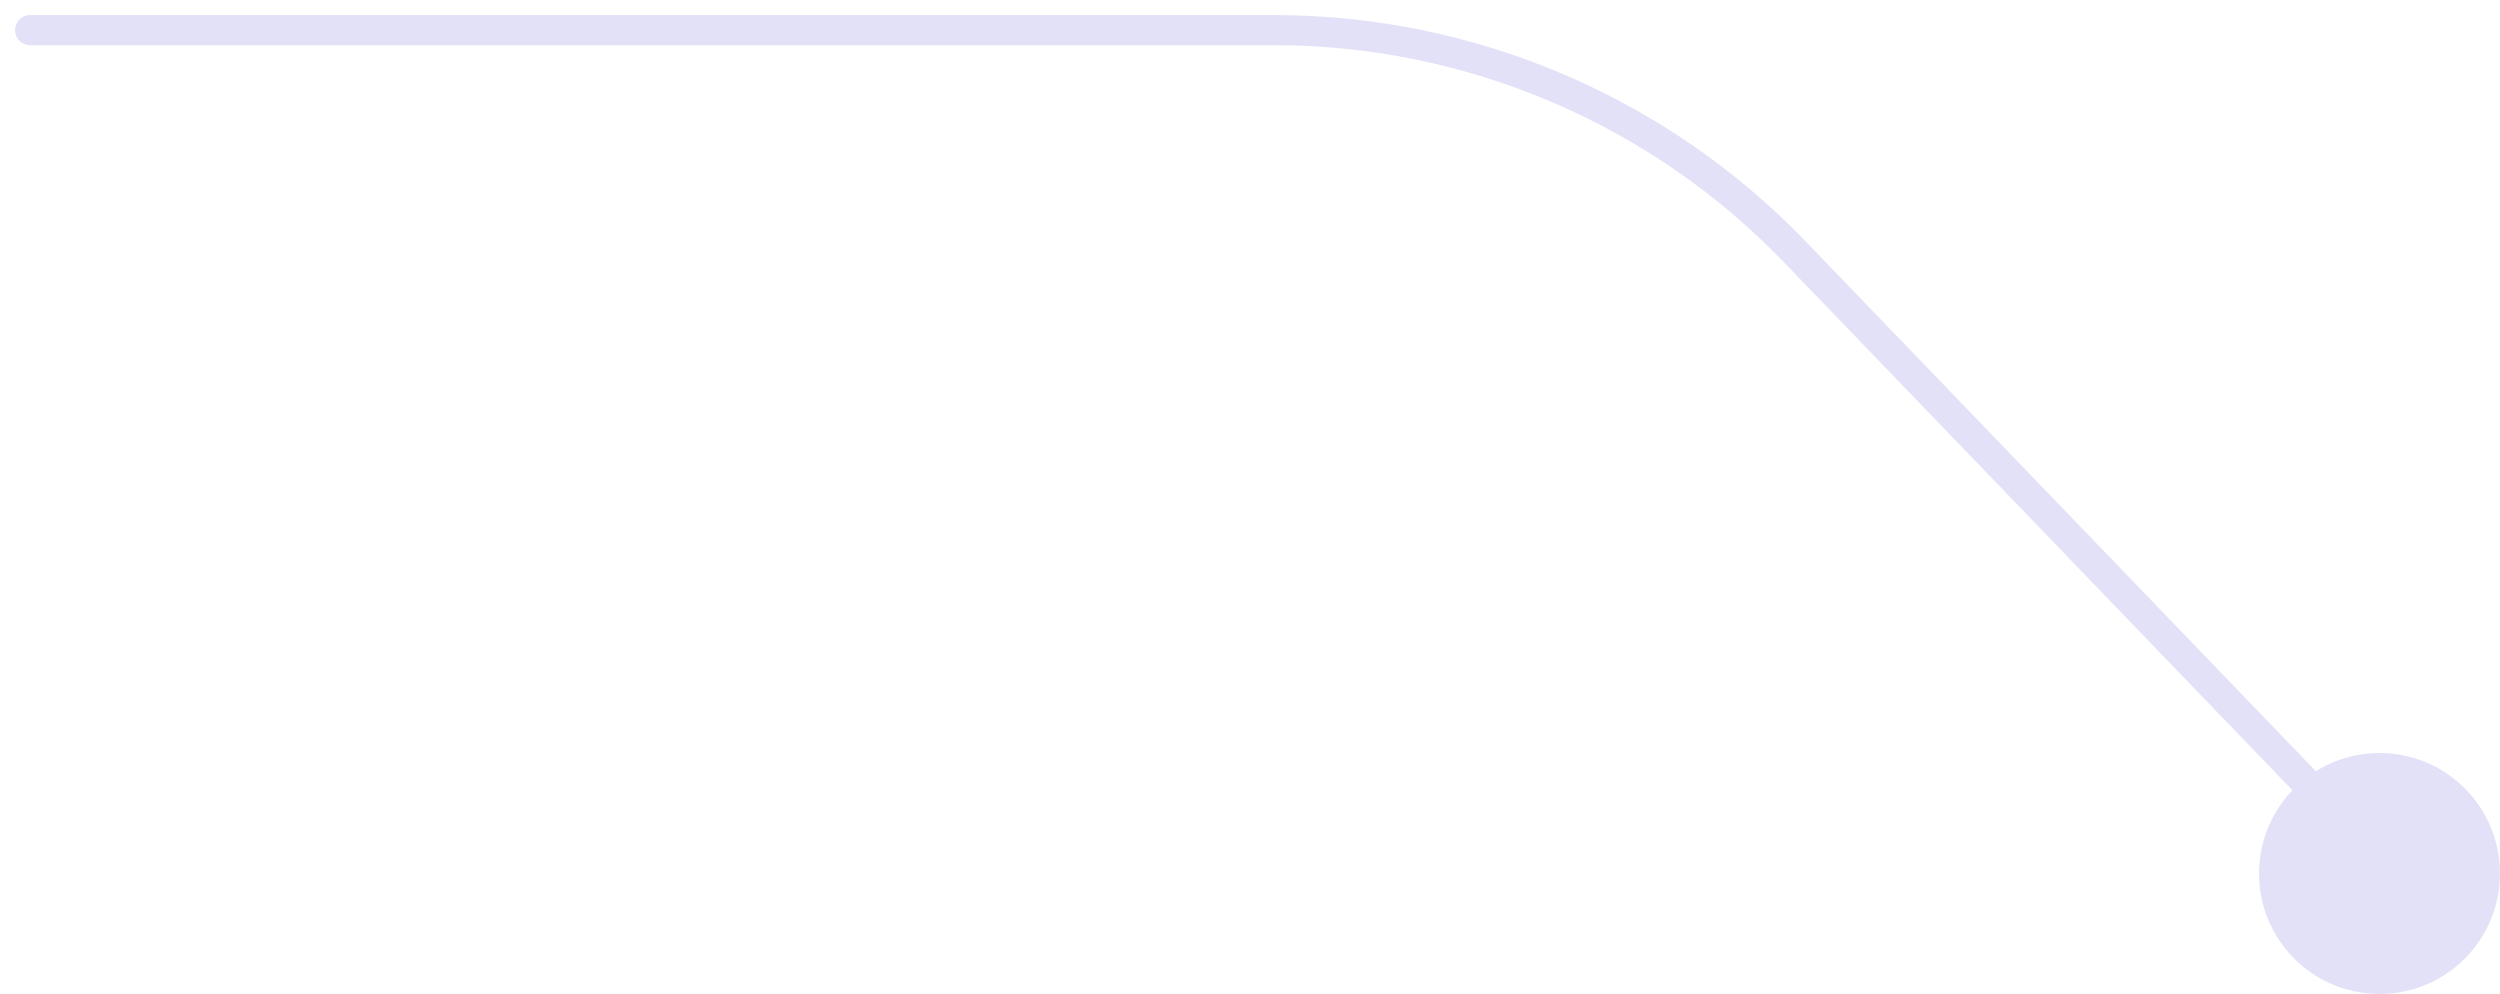 <?xml version="1.0" encoding="UTF-8"?> <svg xmlns="http://www.w3.org/2000/svg" width="83" height="33" viewBox="0 0 83 33" fill="none"> <path d="M78.5 28L59.58 8.353C55.056 3.655 48.815 1 42.293 1H1" stroke="#E3E1F7" stroke-linecap="round" stroke-linejoin="round"></path> <circle cx="79" cy="29" r="4" fill="#E3E1F7"></circle> </svg> 